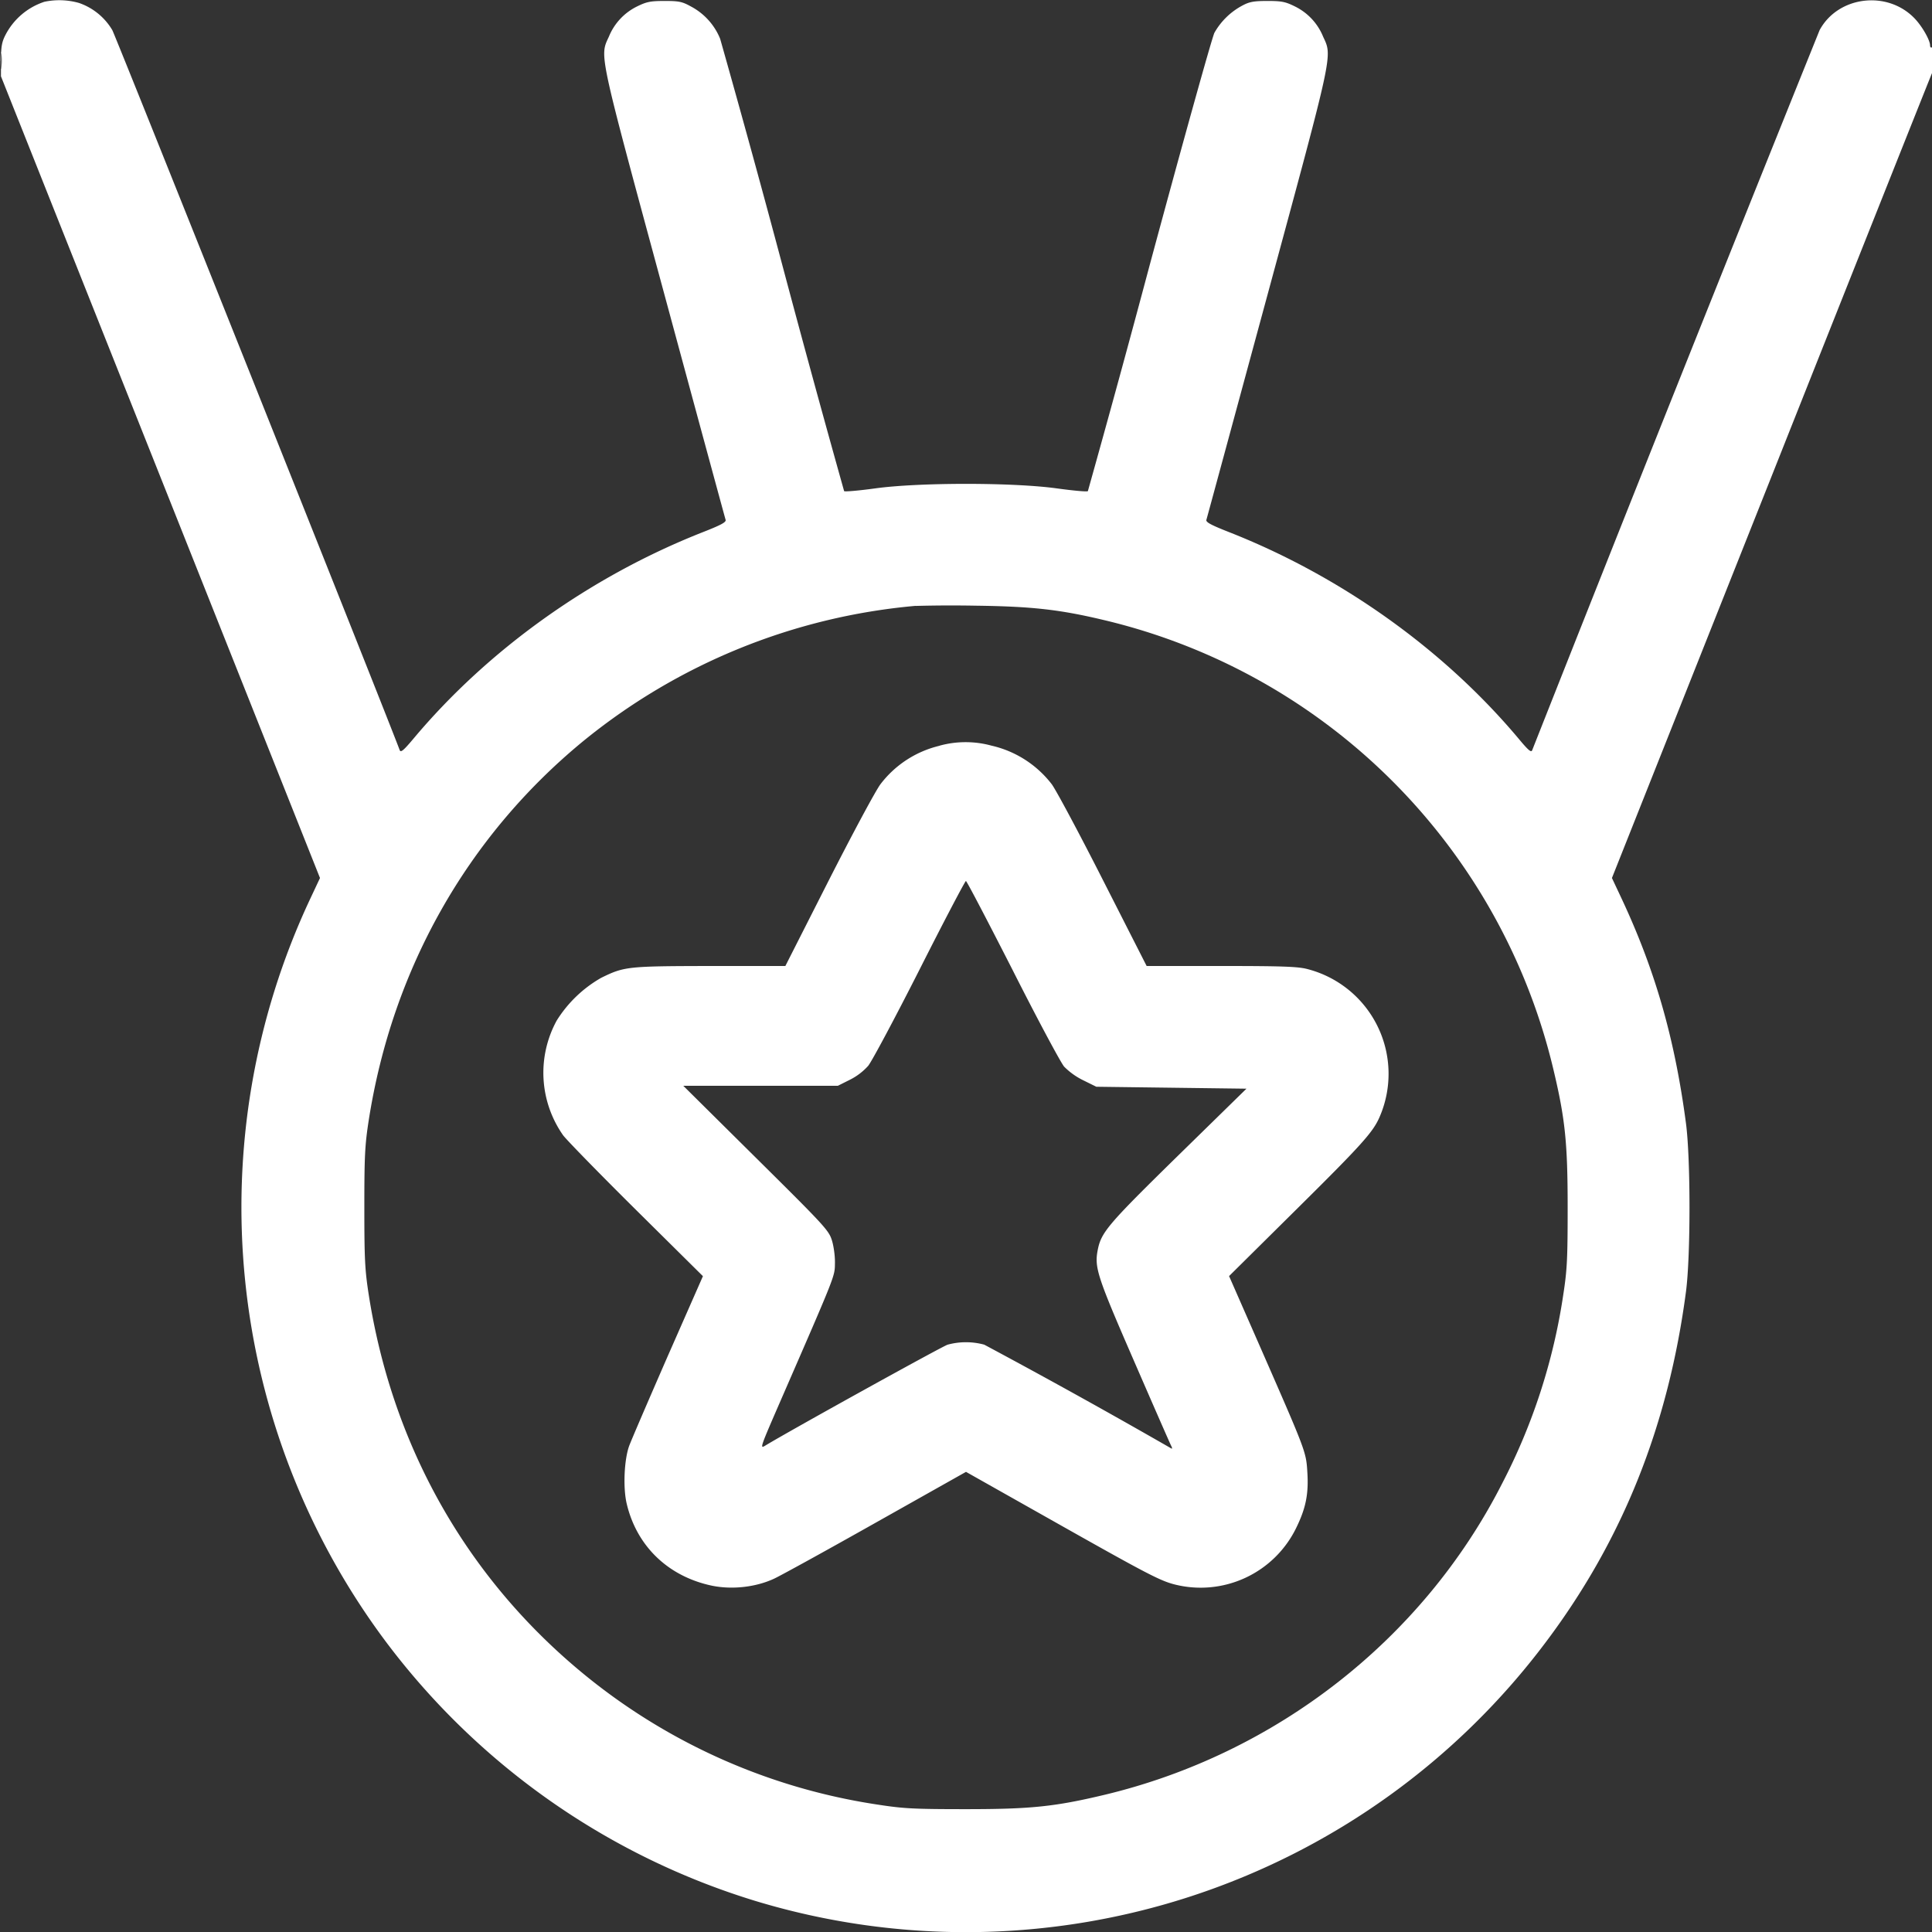 <svg xmlns="http://www.w3.org/2000/svg" width="24" height="24" fill="none"><rect width="100%" height="100%" fill="#333333" stroke="none"/><g clip-path="url(#a)"><path fill="#fff" fill-rule="evenodd" d="M.552.022a.837.837 0 0 0-.483.41C.023.52.013.578.012.744v.204l1.982 4.98 1.981 4.979-.124.264a9.015 9.015 0 0 0 .938 9.217 9.038 9.038 0 0 0 4.594 3.226 9.006 9.006 0 0 0 9.828-3.226c.948-1.264 1.514-2.682 1.733-4.344.058-.441.058-1.647 0-2.088-.139-1.053-.382-1.902-.801-2.796l-.119-.253 1.974-4.967c1.085-2.733 1.985-4.994 2-5.027.033-.074.035-.346.002-.325-.013.008-.024-.002-.024-.024 0-.065-.097-.235-.189-.332-.338-.357-.953-.283-1.183.142a1399.2 1399.2 0 0 0-3.57 8.944c-.012.034-.046.006-.17-.143-.929-1.107-2.205-2.017-3.594-2.564-.226-.089-.292-.124-.284-.153.007-.021.348-1.28.76-2.798.825-3.044.806-2.954.69-3.205a.719.719 0 0 0-.352-.376c-.117-.058-.165-.067-.34-.067-.166 0-.223.01-.307.055a.865.865 0 0 0-.351.34c-.03.06-.393 1.362-.806 2.893a224.017 224.017 0 0 1-.766 2.801c-.008.01-.182-.006-.386-.034-.541-.075-1.715-.075-2.256 0-.204.028-.378.043-.386.034a218.87 218.87 0 0 1-.753-2.753A189.71 189.71 0 0 0 8.946.482a.79.79 0 0 0-.36-.4c-.112-.062-.15-.07-.33-.07-.175 0-.224.01-.34.067a.719.719 0 0 0-.352.376c-.116.251-.135.16.69 3.205.411 1.518.753 2.777.76 2.798.008.029-.057.064-.284.153-1.39.547-2.664 1.456-3.593 2.564-.125.149-.159.177-.172.143C4.798 8.87 1.441.458 1.395.374A.772.772 0 0 0 .979.036.898.898 0 0 0 .552.022ZM.008.756c0 .092.004.127.01.077a.897.897 0 0 0 0-.168C.011.623.007.664.007.756Zm11.368 6.77a7.588 7.588 0 0 0-4.14 1.688C5.8 10.398 4.872 12.044 4.58 13.92c-.047.305-.054.439-.054 1.08s.007.775.054 1.08c.284 1.822 1.157 3.411 2.522 4.59a7.513 7.513 0 0 0 3.818 1.75c.305.047.439.054 1.08.054.804 0 1.103-.031 1.716-.177 2.133-.509 3.954-1.93 4.938-3.857a7.46 7.46 0 0 0 .766-2.36c.047-.305.054-.439.054-1.08 0-.805-.031-1.103-.178-1.719a7.523 7.523 0 0 0-5.577-5.577c-.556-.133-.902-.171-1.6-.18a16.56 16.56 0 0 0-.743.003Zm.296 1.738a1.3 1.3 0 0 0-.734.477c-.06.079-.35.62-.645 1.2L9.756 12H8.82c-1.026.002-1.065.006-1.352.147a1.565 1.565 0 0 0-.552.53 1.352 1.352 0 0 0 .08 1.427c.049.064.459.484.912.933l.824.816-.44 1c-.24.55-.457 1.053-.479 1.116-.06.175-.074.515-.028.71.125.53.518.907 1.064 1.02.25.05.541.017.767-.088.086-.04.658-.355 1.27-.7L12 18.284l1.195.674c1.054.594 1.22.68 1.398.725a1.32 1.32 0 0 0 1.507-.699c.122-.248.158-.426.14-.701-.015-.248-.02-.259-.577-1.531l-.395-.9.848-.84c.793-.785.937-.945 1.018-1.128a1.344 1.344 0 0 0-.897-1.847c-.116-.03-.317-.037-1.068-.037h-.925l-.538-1.058c-.295-.582-.584-1.122-.64-1.199a1.31 1.31 0 0 0-.748-.48 1.22 1.22 0 0 0-.646 0Zm-.248 2.778c-.306.604-.594 1.143-.639 1.198a.765.765 0 0 1-.229.174l-.148.074h-1.92l.902.894c.853.845.905.901.944 1.025.023.073.04.198.038.285-.003.167.017.118-.673 1.703-.26.598-.264.607-.188.56.323-.195 2.185-1.226 2.261-1.251a.867.867 0 0 1 .455 0 88.37 88.37 0 0 1 2.325 1.29c.011.006.01-.008-.003-.033-.013-.025-.22-.497-.46-1.05-.456-1.048-.494-1.162-.454-1.376.043-.227.12-.317 1-1.18l.849-.831-.933-.012-.932-.012-.16-.079a.872.872 0 0 1-.24-.171c-.043-.051-.332-.59-.64-1.2-.31-.608-.57-1.106-.58-1.106-.01 0-.27.494-.575 1.098Z" clip-rule="evenodd"/></g><defs><clipPath id="a"><path fill="#fff" d="M0 0h24v24H0z"/></clipPath></defs></svg>